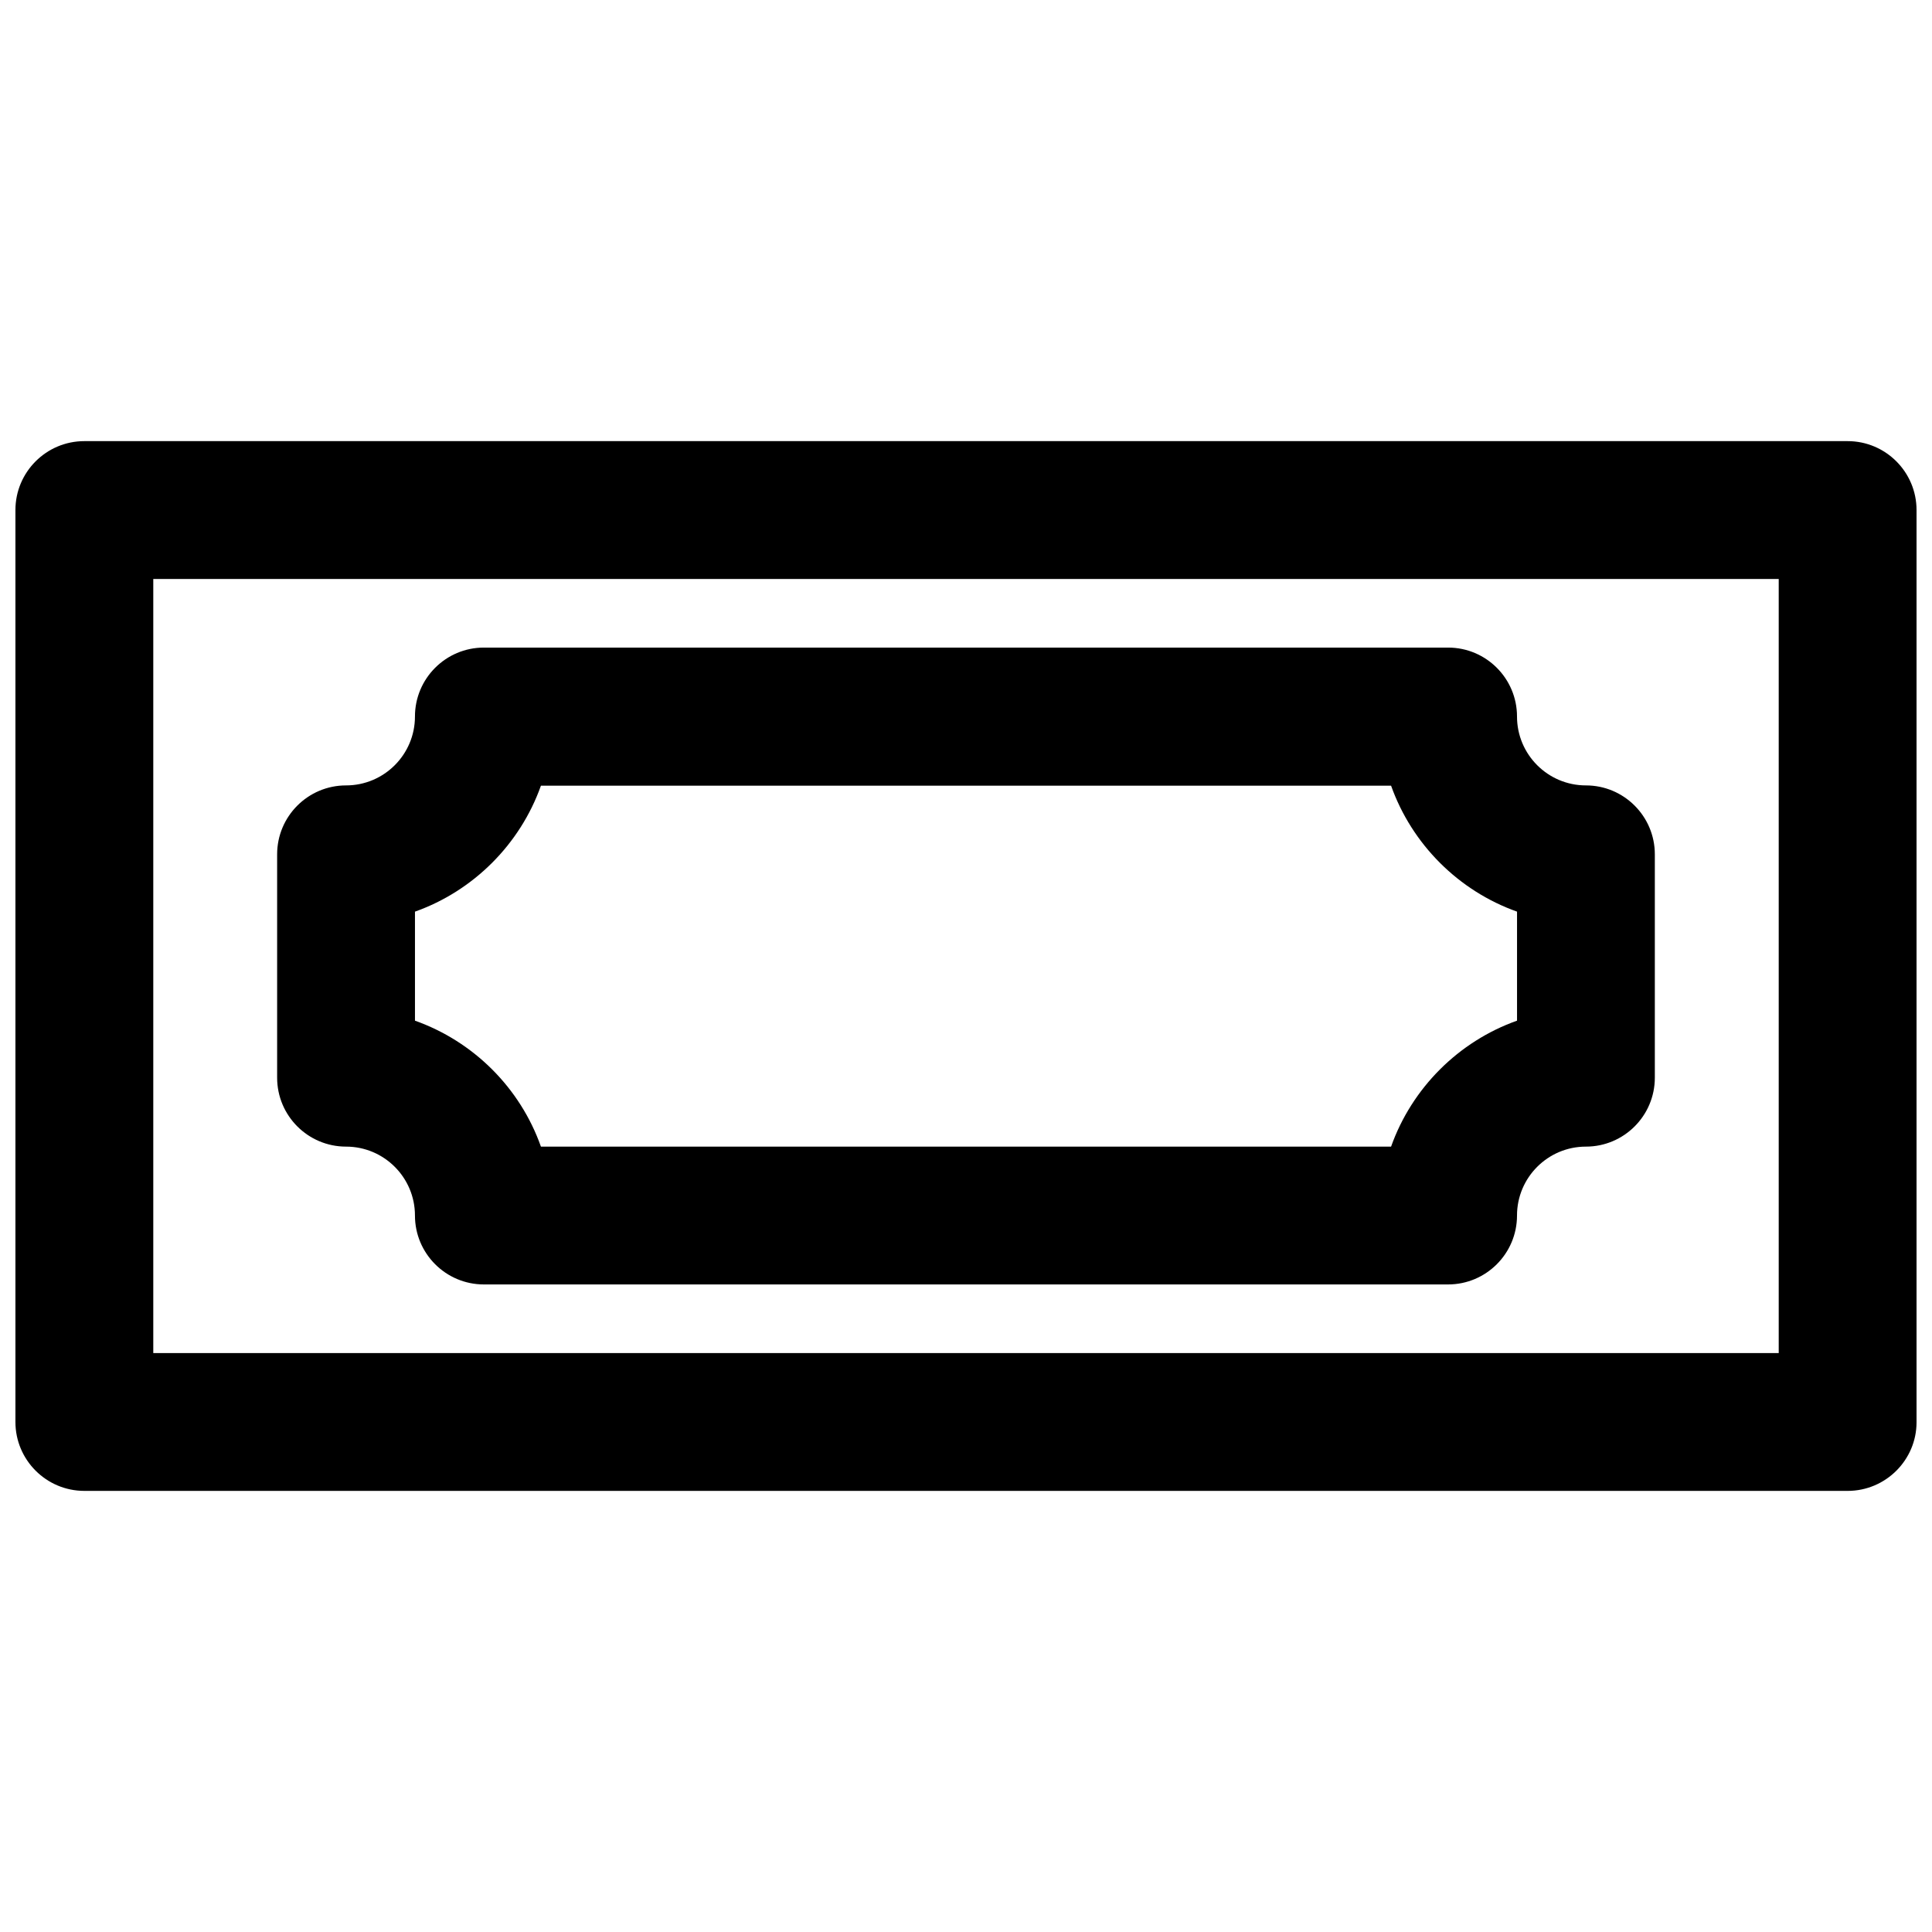 <?xml version="1.0" encoding="UTF-8"?>
<!-- Uploaded to: ICON Repo, www.iconrepo.com, Generator: ICON Repo Mixer Tools -->
<svg width="800px" height="800px" version="1.1" viewBox="144 144 512 512" xmlns="http://www.w3.org/2000/svg">
 <defs>
  <clipPath id="a">
   <path d="m148.09 260h503.81v280h-503.81z"/>
  </clipPath>
 </defs>
 <g clip-path="url(#a)">
  <path d="m633.64 539.1h-467.29c-10.074 0-18.262-8.188-18.262-18.262v-241.67c0-10.078 8.188-18.262 18.262-18.262h467.29c10.078 0 18.262 8.188 18.262 18.262v241.75c0 9.996-8.188 18.184-18.262 18.184zm-449.02-36.527h430.76v-205.14h-430.76z"/>
 </g>
 <path d="m527.76 484.39h-255.53c-10.078 0-18.262-8.188-18.262-18.262 0-10.078-8.188-18.262-18.262-18.262-10.078 0-18.262-8.188-18.262-18.262v-59.199c0-10.078 8.188-18.262 18.262-18.262 10.078 0 18.262-8.188 18.262-18.262 0-10.078 8.188-18.262 18.262-18.262h255.53c10.078 0 18.262 8.188 18.262 18.262 0 10.078 8.188 18.262 18.262 18.262 10.078 0 18.262 8.188 18.262 18.262v59.199c0 10.078-8.188 18.262-18.262 18.262-10.078 0-18.262 8.188-18.262 18.262s-8.188 18.262-18.262 18.262zm-240.41-36.527h225.3c5.512-15.508 17.871-27.867 33.379-33.379v-28.891c-15.508-5.512-27.867-17.871-33.379-33.379l-225.3 0.004c-5.512 15.508-17.871 27.867-33.379 33.379v28.891c15.508 5.508 27.867 17.789 33.379 33.375z"/>
</svg>
